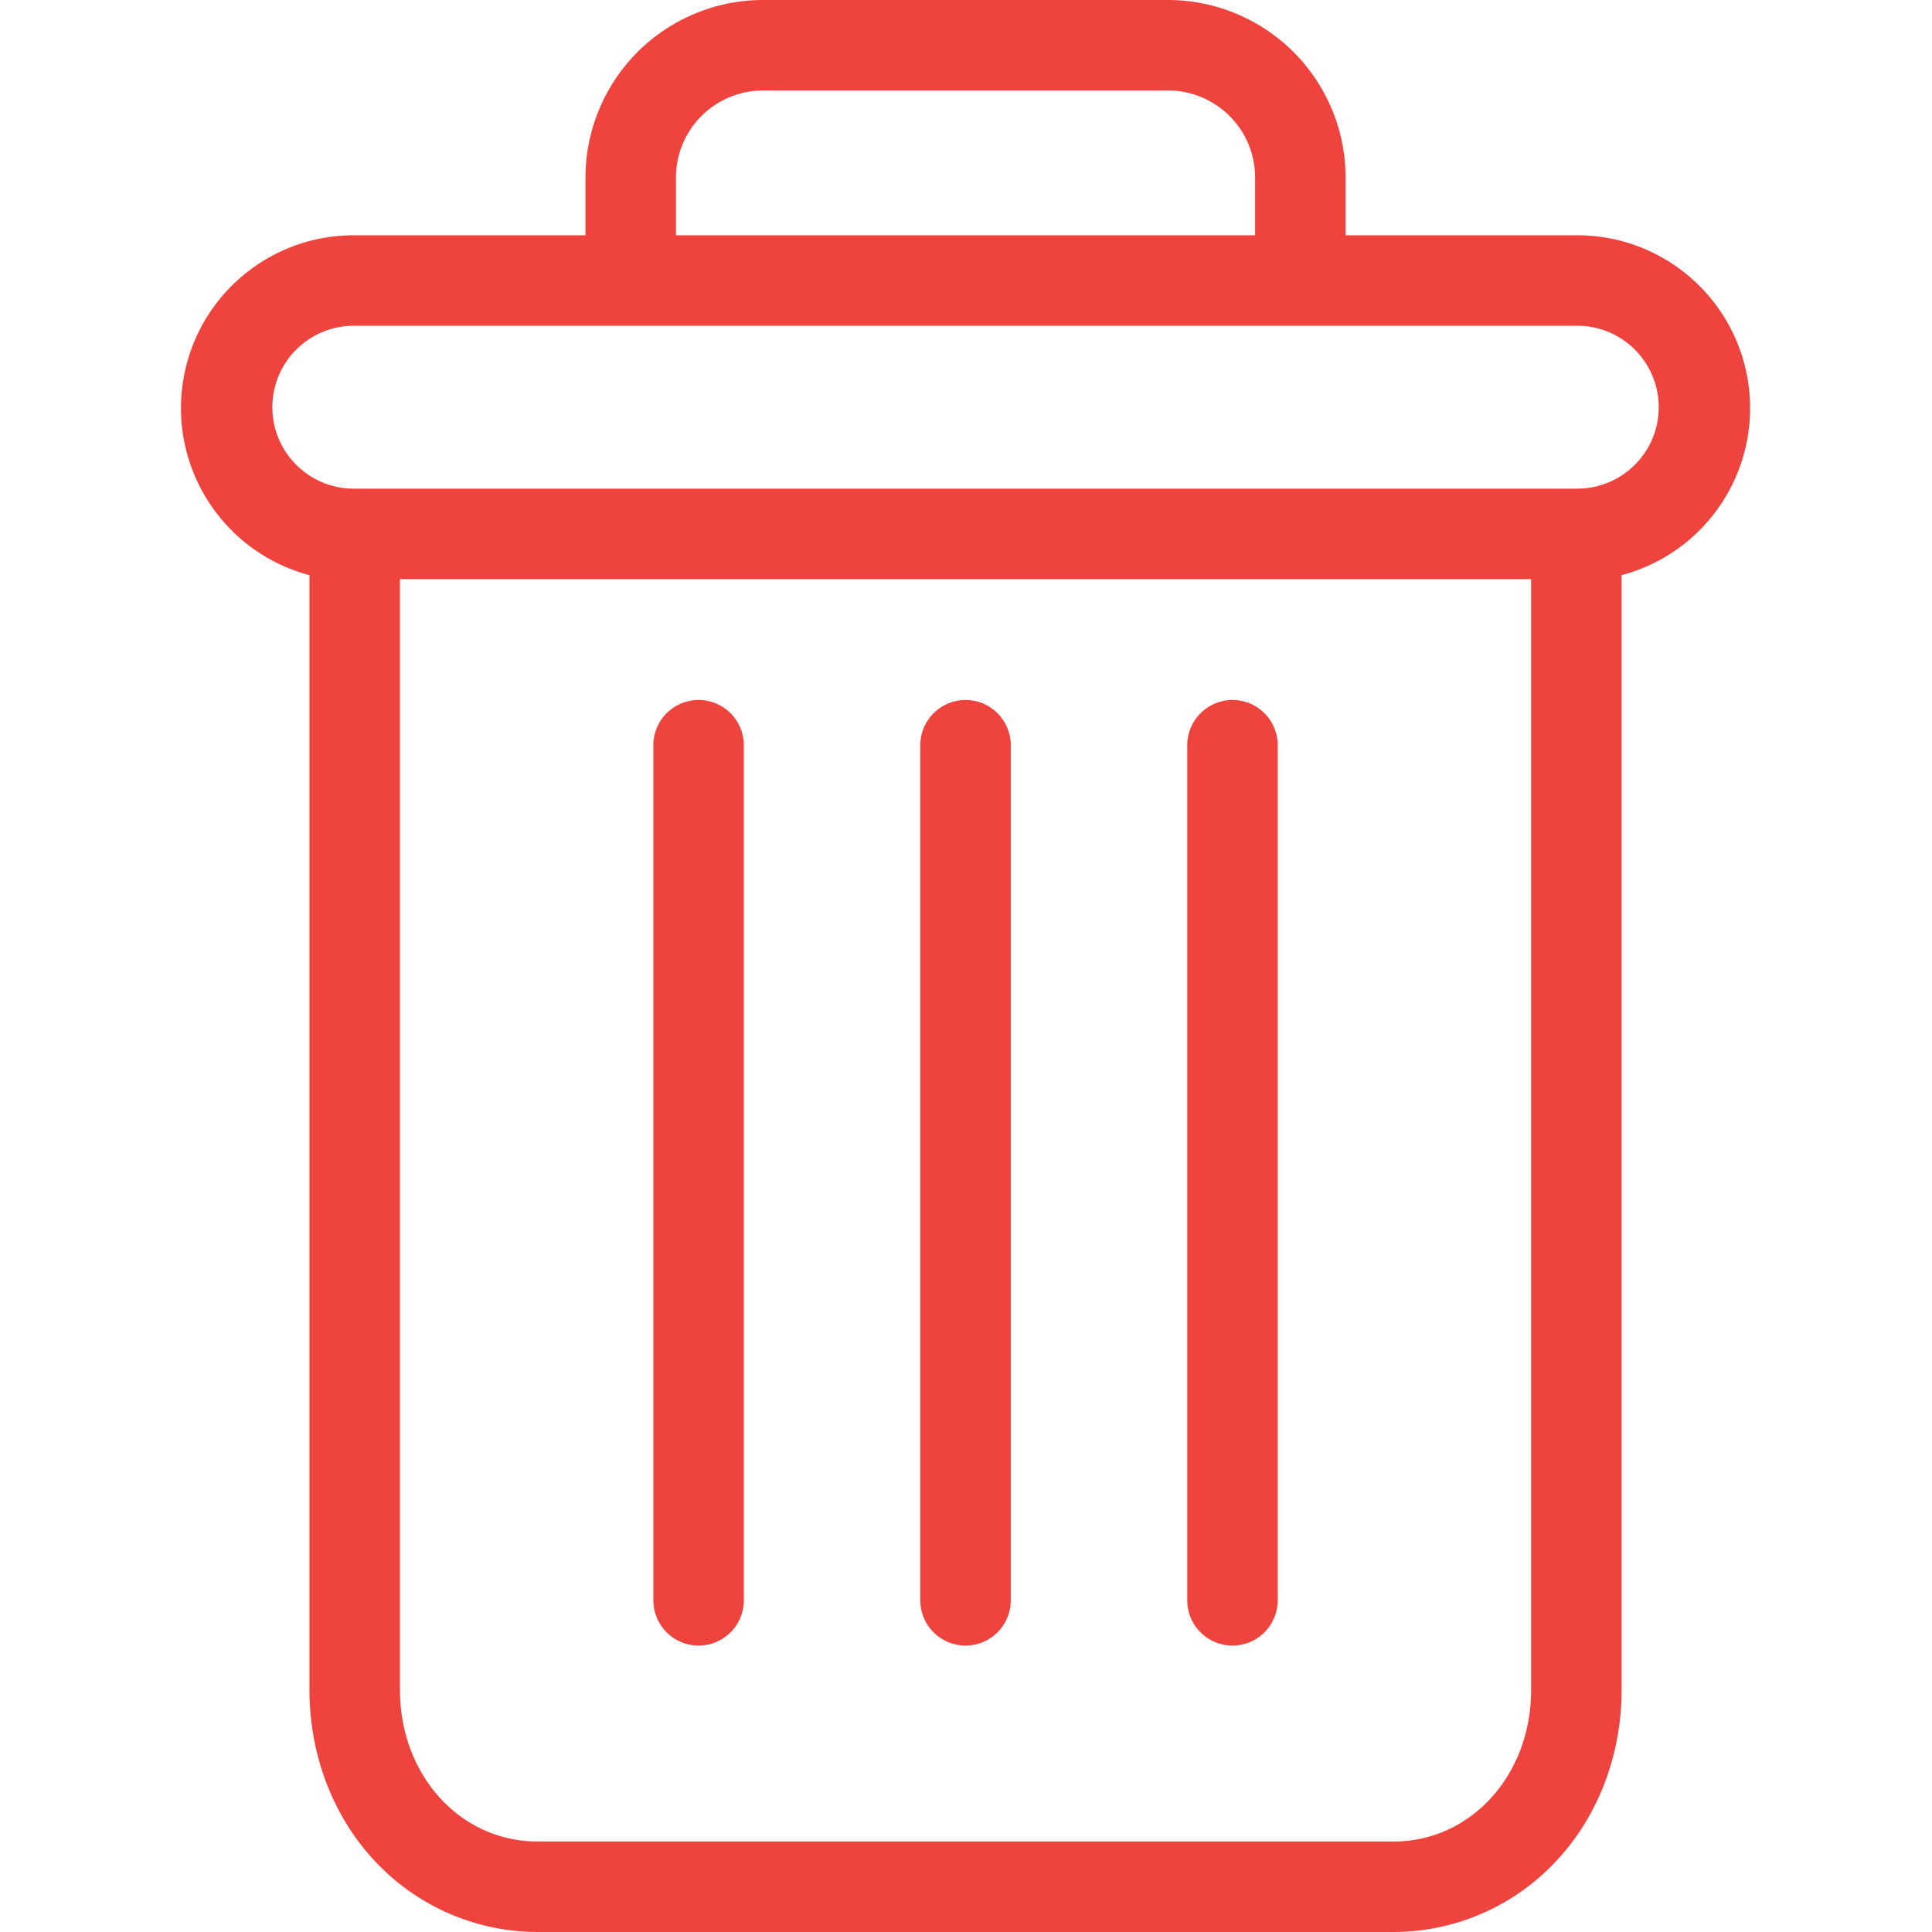 <svg height="427pt" viewBox="-40 0 427 427.001" width="427pt" xmlns="http://www.w3.org/2000/svg"><path style="fill:#ef443d;color:#ef443d" d="M232.398 154.703c-5.523 0-10 4.477-10 10v189c0 5.52 4.477 10 10 10 5.524 0 10-4.48 10-10v-189c0-5.523-4.476-10-10-10m-118 0c-5.523 0-10 4.477-10 10v189c0 5.52 4.477 10 10 10 5.524 0 10-4.48 10-10v-189c0-5.523-4.476-10-10-10m0 0"/><path style="fill:#ef443d;color:#ef443d" d="M28.398 127.121V373.5c0 14.563 5.34 28.238 14.668 38.05A49.25 49.25 0 0 0 78.796 427H268a49.23 49.23 0 0 0 35.73-15.45c9.329-9.812 14.668-23.487 14.668-38.05V127.121c18.543-4.922 30.559-22.836 28.079-41.863-2.485-19.024-18.692-33.254-37.88-33.258h-51.199V39.5a39.3 39.3 0 0 0-11.539-28.031A39.3 39.3 0 0 0 217.797 0H129a39.3 39.3 0 0 0-28.063 11.469A39.3 39.3 0 0 0 89.398 39.5V52H38.2C19.012 52.004 2.805 66.234.32 85.258c-2.48 19.027 9.535 36.941 28.078 41.863M268 407H78.797c-17.098 0-30.399-14.687-30.399-33.5V128h250v245.5c0 18.813-13.3 33.5-30.398 33.5M109.398 39.5a19.25 19.25 0 0 1 5.676-13.895A19.26 19.26 0 0 1 129 20h88.797a19.26 19.26 0 0 1 13.926 5.605 19.24 19.24 0 0 1 5.675 13.895V52h-128zM38.2 72h270.399c9.941 0 18 8.059 18 18s-8.059 18-18 18h-270.4c-9.941 0-18-8.059-18-18s8.059-18 18-18m0 0"/><path style="fill:#ef443d;color:#ef443d" d="M173.398 154.703c-5.523 0-10 4.477-10 10v189c0 5.52 4.477 10 10 10 5.524 0 10-4.48 10-10v-189c0-5.523-4.476-10-10-10m0 0"/></svg>